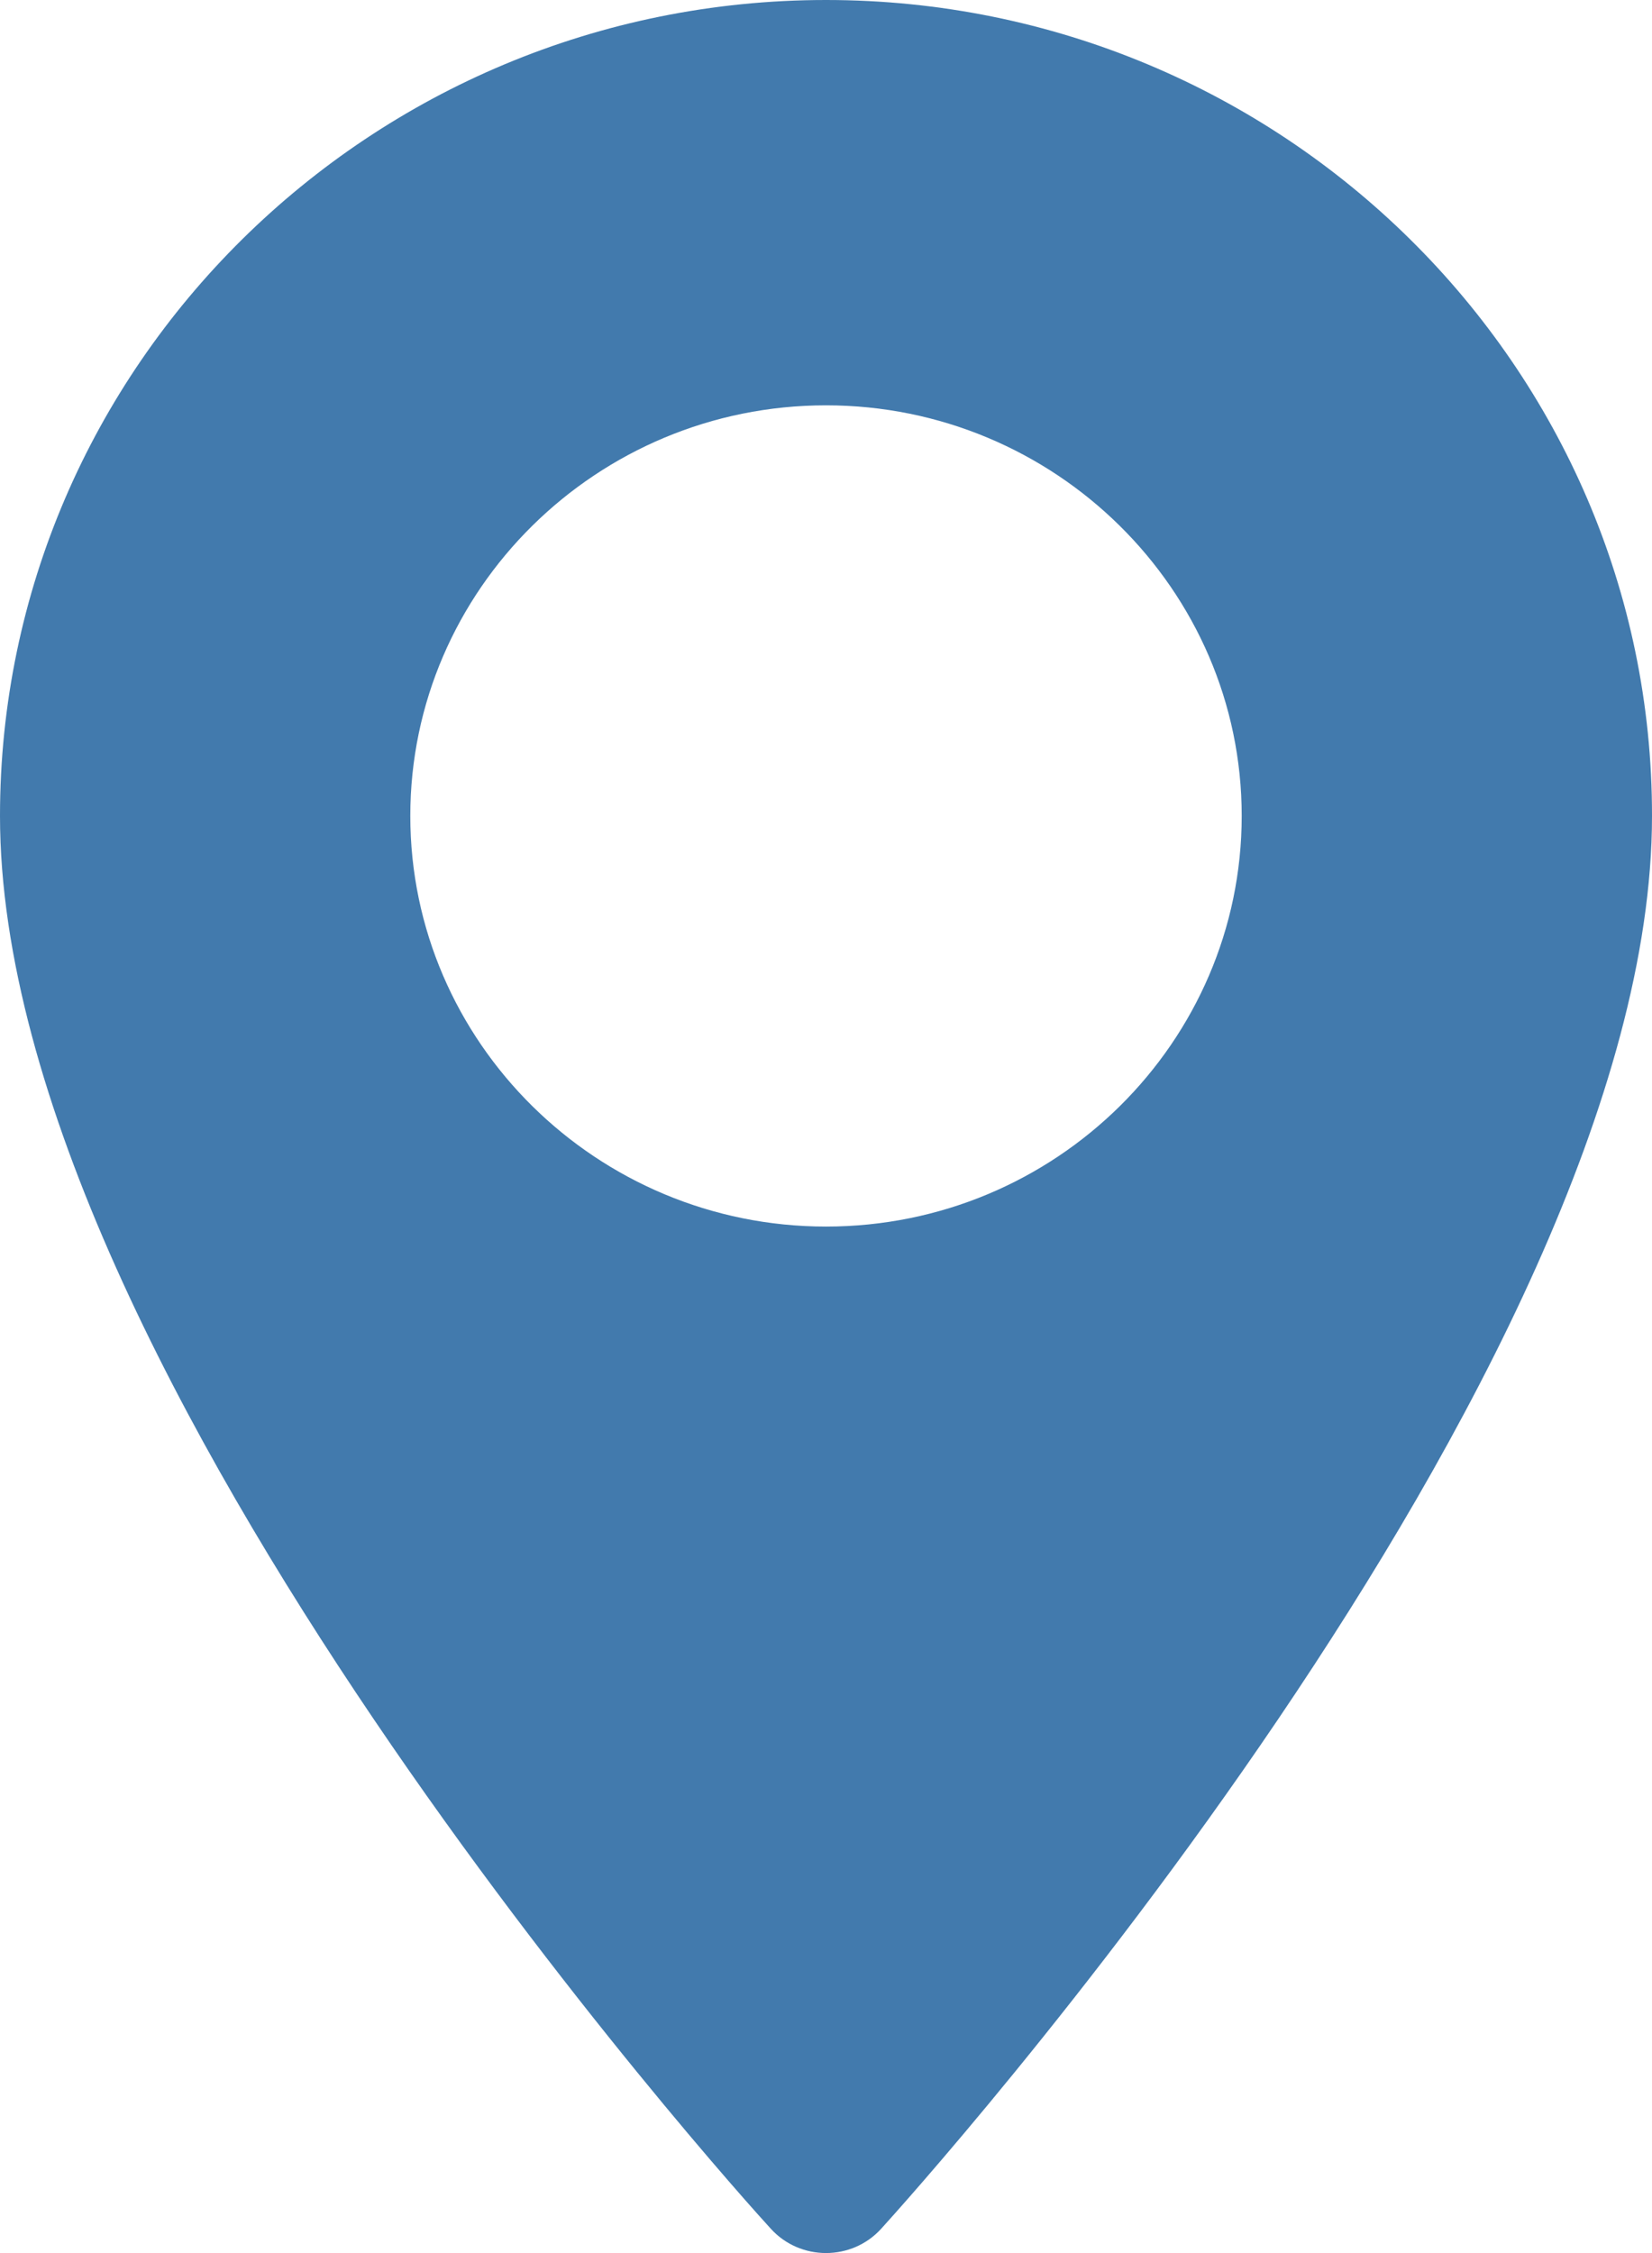 <svg xmlns="http://www.w3.org/2000/svg" width="22" height="30" viewBox="0 0 22 30" fill="none"><path d="M11 0C4.936 0 0 4.875 0 10.864C0 18.301 9.843 29.218 10.264 29.675C10.656 30.108 11.344 30.108 11.736 29.675C12.157 29.212 22 18.301 22 10.864C22.006 4.875 17.07 0 11 0ZM11 16.332C7.95 16.332 5.464 13.876 5.464 10.864C5.464 7.852 7.95 5.397 11 5.397C14.05 5.397 16.536 7.852 16.536 10.864C16.536 13.876 14.056 16.332 11 16.332Z" fill="#427AAD"></path></svg>